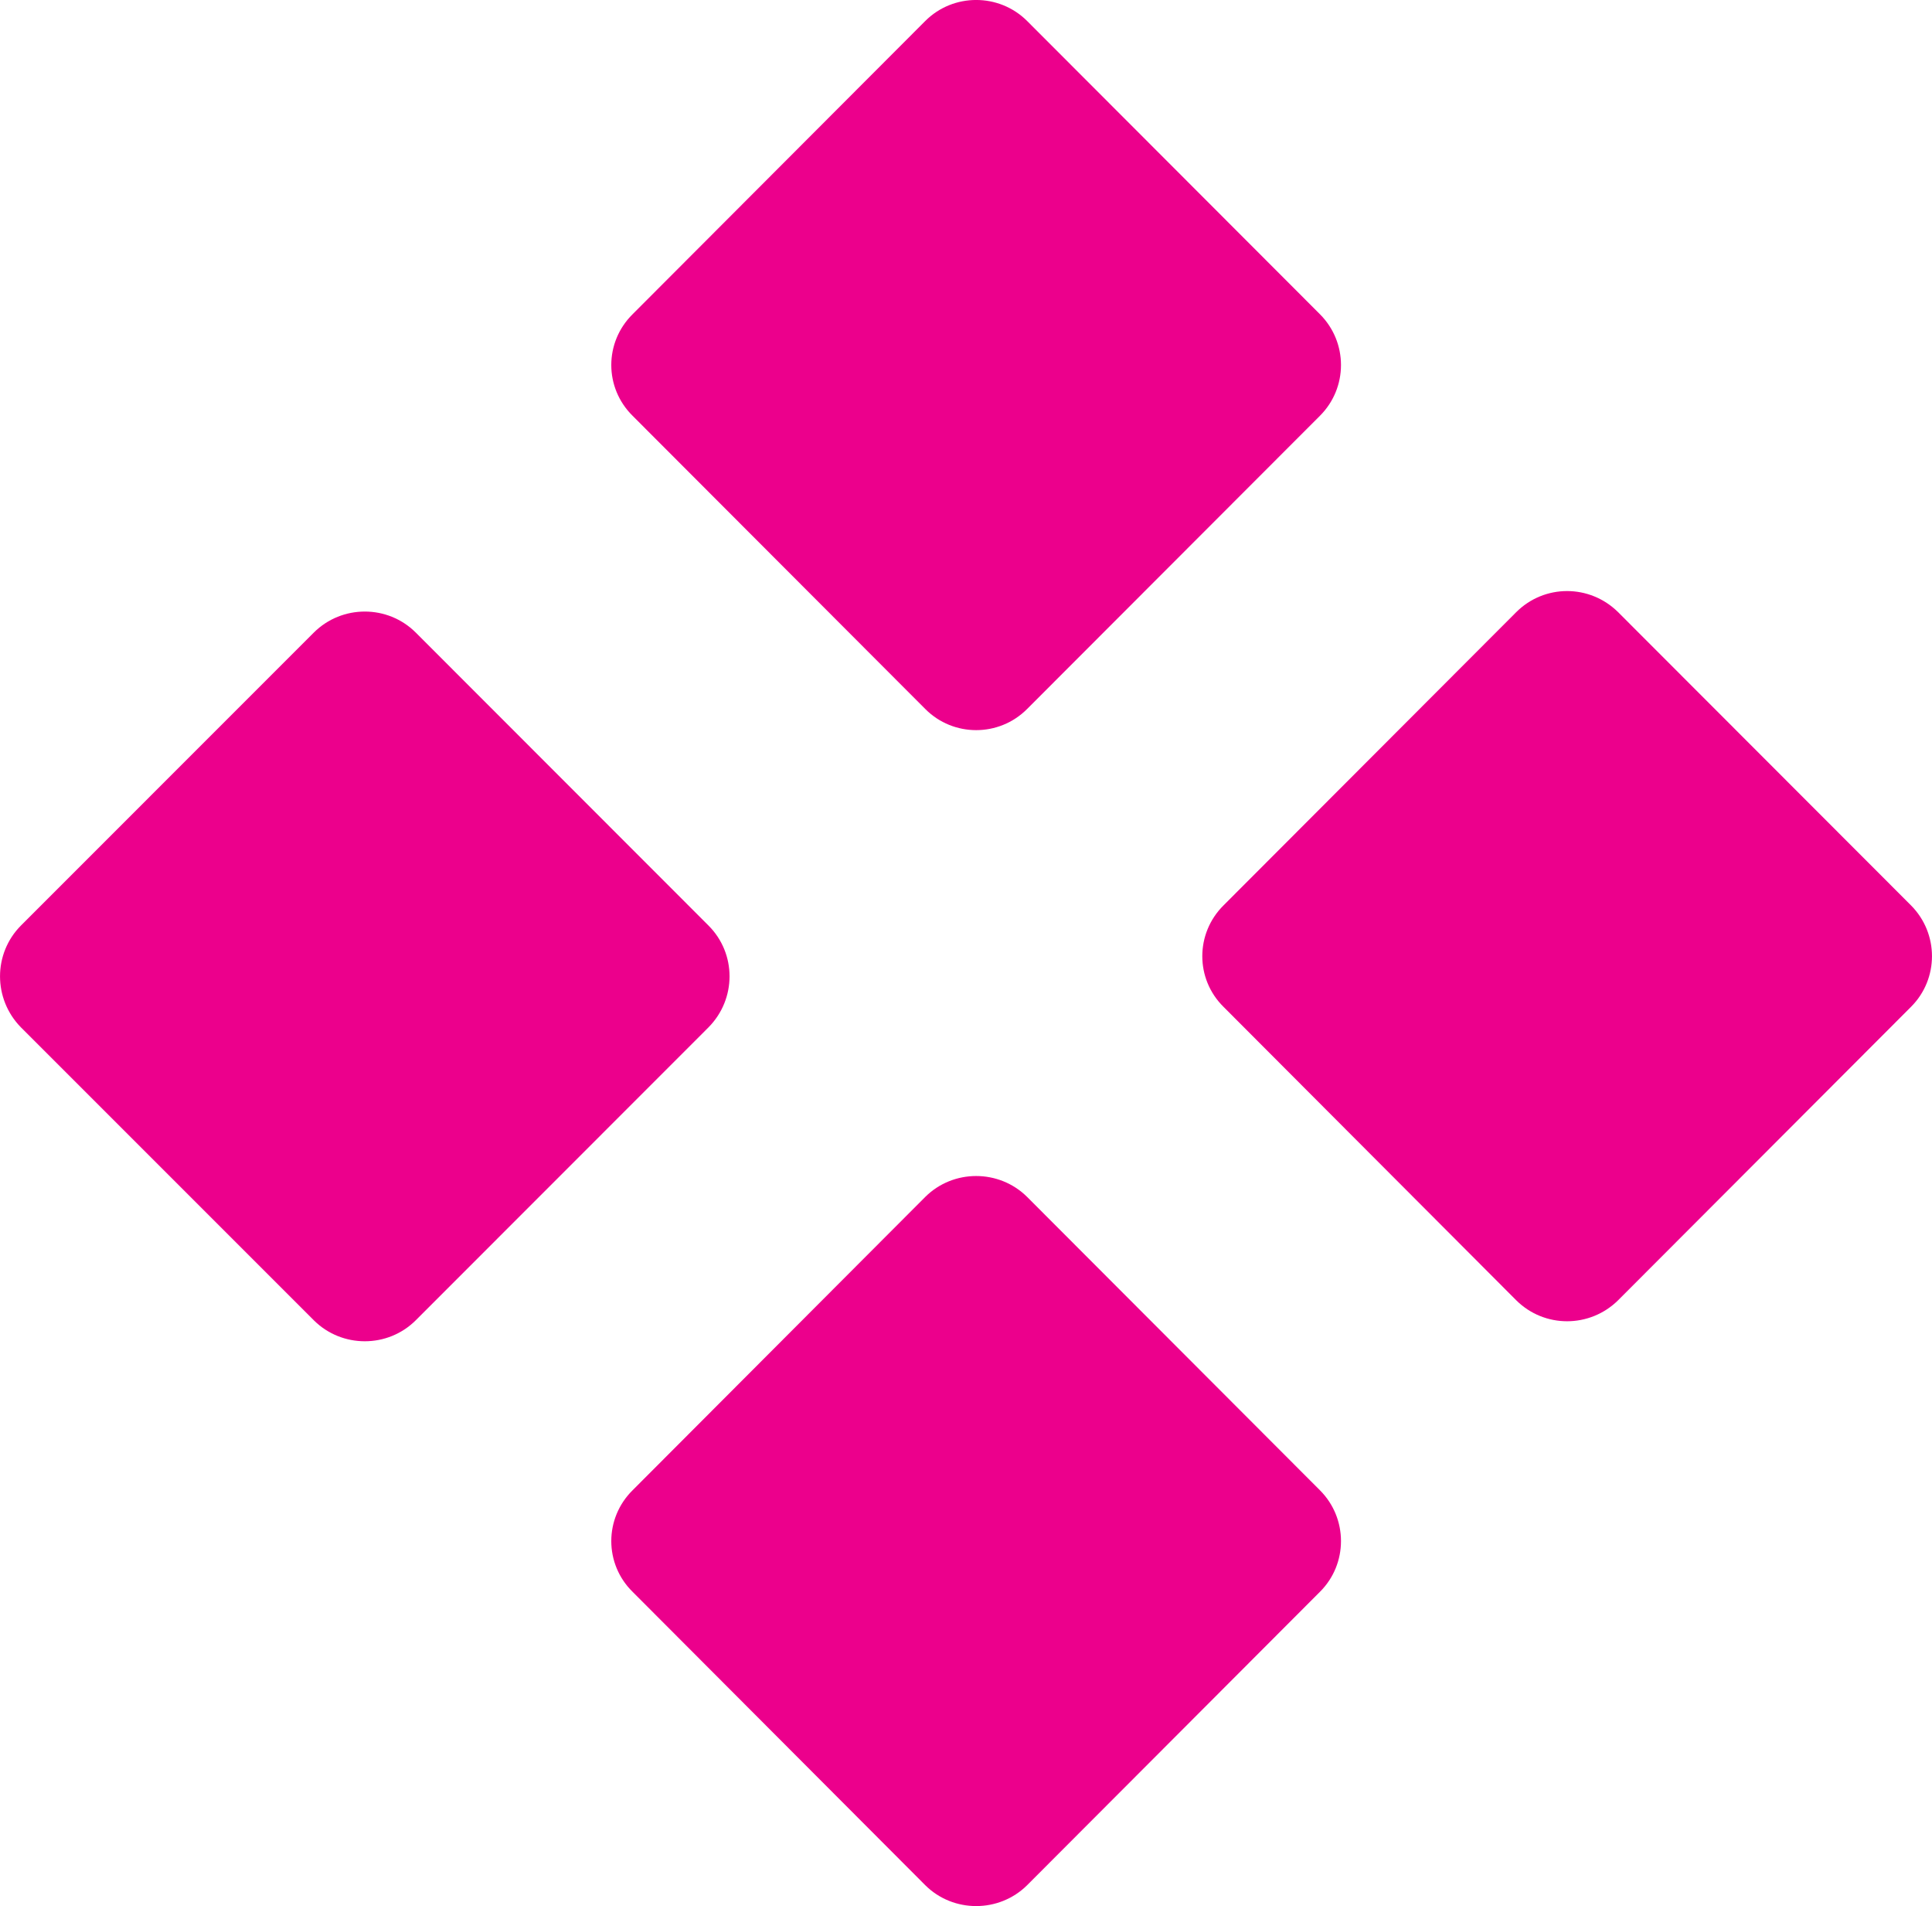 <!-- Generator: Adobe Illustrator 19.2.0, SVG Export Plug-In  -->
<svg version="1.1"
	 xmlns="http://www.w3.org/2000/svg" xmlns:xlink="http://www.w3.org/1999/xlink" xmlns:a="http://ns.adobe.com/AdobeSVGViewerExtensions/3.0/"
	 x="0px" y="0px" width="40px" height="39.458px" viewBox="0 0 40 39.458" style="enable-background:new 0 0 40 39.458;"
	 xml:space="preserve">
<style type="text/css">
	.st0{fill:#EC008C;}
</style>
<defs>
</defs>
<path class="st0" d="M19.158,14.678c0.579,0.582,1.525,0.582,2.106,0l6.064-6.071c0.581-0.581,0.581-1.52,0-2.102l-6.064-6.072
	c-0.581-0.578-1.527-0.578-2.106,0l-6.061,6.072c-0.588,0.582-0.588,1.521,0,2.102L19.158,14.678z"/>
<path class="st0" d="M19.158,39.027c0.579,0.574,1.525,0.574,2.106,0l6.064-6.075c0.581-0.578,0.581-1.521,0-2.102l-6.064-6.074
	c-0.581-0.575-1.527-0.575-2.106,0l-6.061,6.074c-0.588,0.581-0.588,1.524,0,2.102L19.158,39.027z"/>
<path class="st0" d="M31.392,26.917c0.583,0.579,1.521,0.579,2.109,0l6.065-6.075c0.578-0.578,0.578-1.517,0-2.099l-6.065-6.071
	c-0.588-0.582-1.526-0.582-2.109,0l-6.061,6.071c-0.585,0.582-0.585,1.521,0,2.099L31.392,26.917z"/>
<path class="st0" d="M6.498,27.332c0.582,0.578,1.528,0.578,2.109,0l6.061-6.064c0.582-0.588,0.582-1.528,0-2.109l-6.061-6.065
	c-0.581-0.579-1.527-0.579-2.109,0l-6.064,6.065c-0.578,0.581-0.578,1.521,0,2.109L6.498,27.332z"/>
</svg>